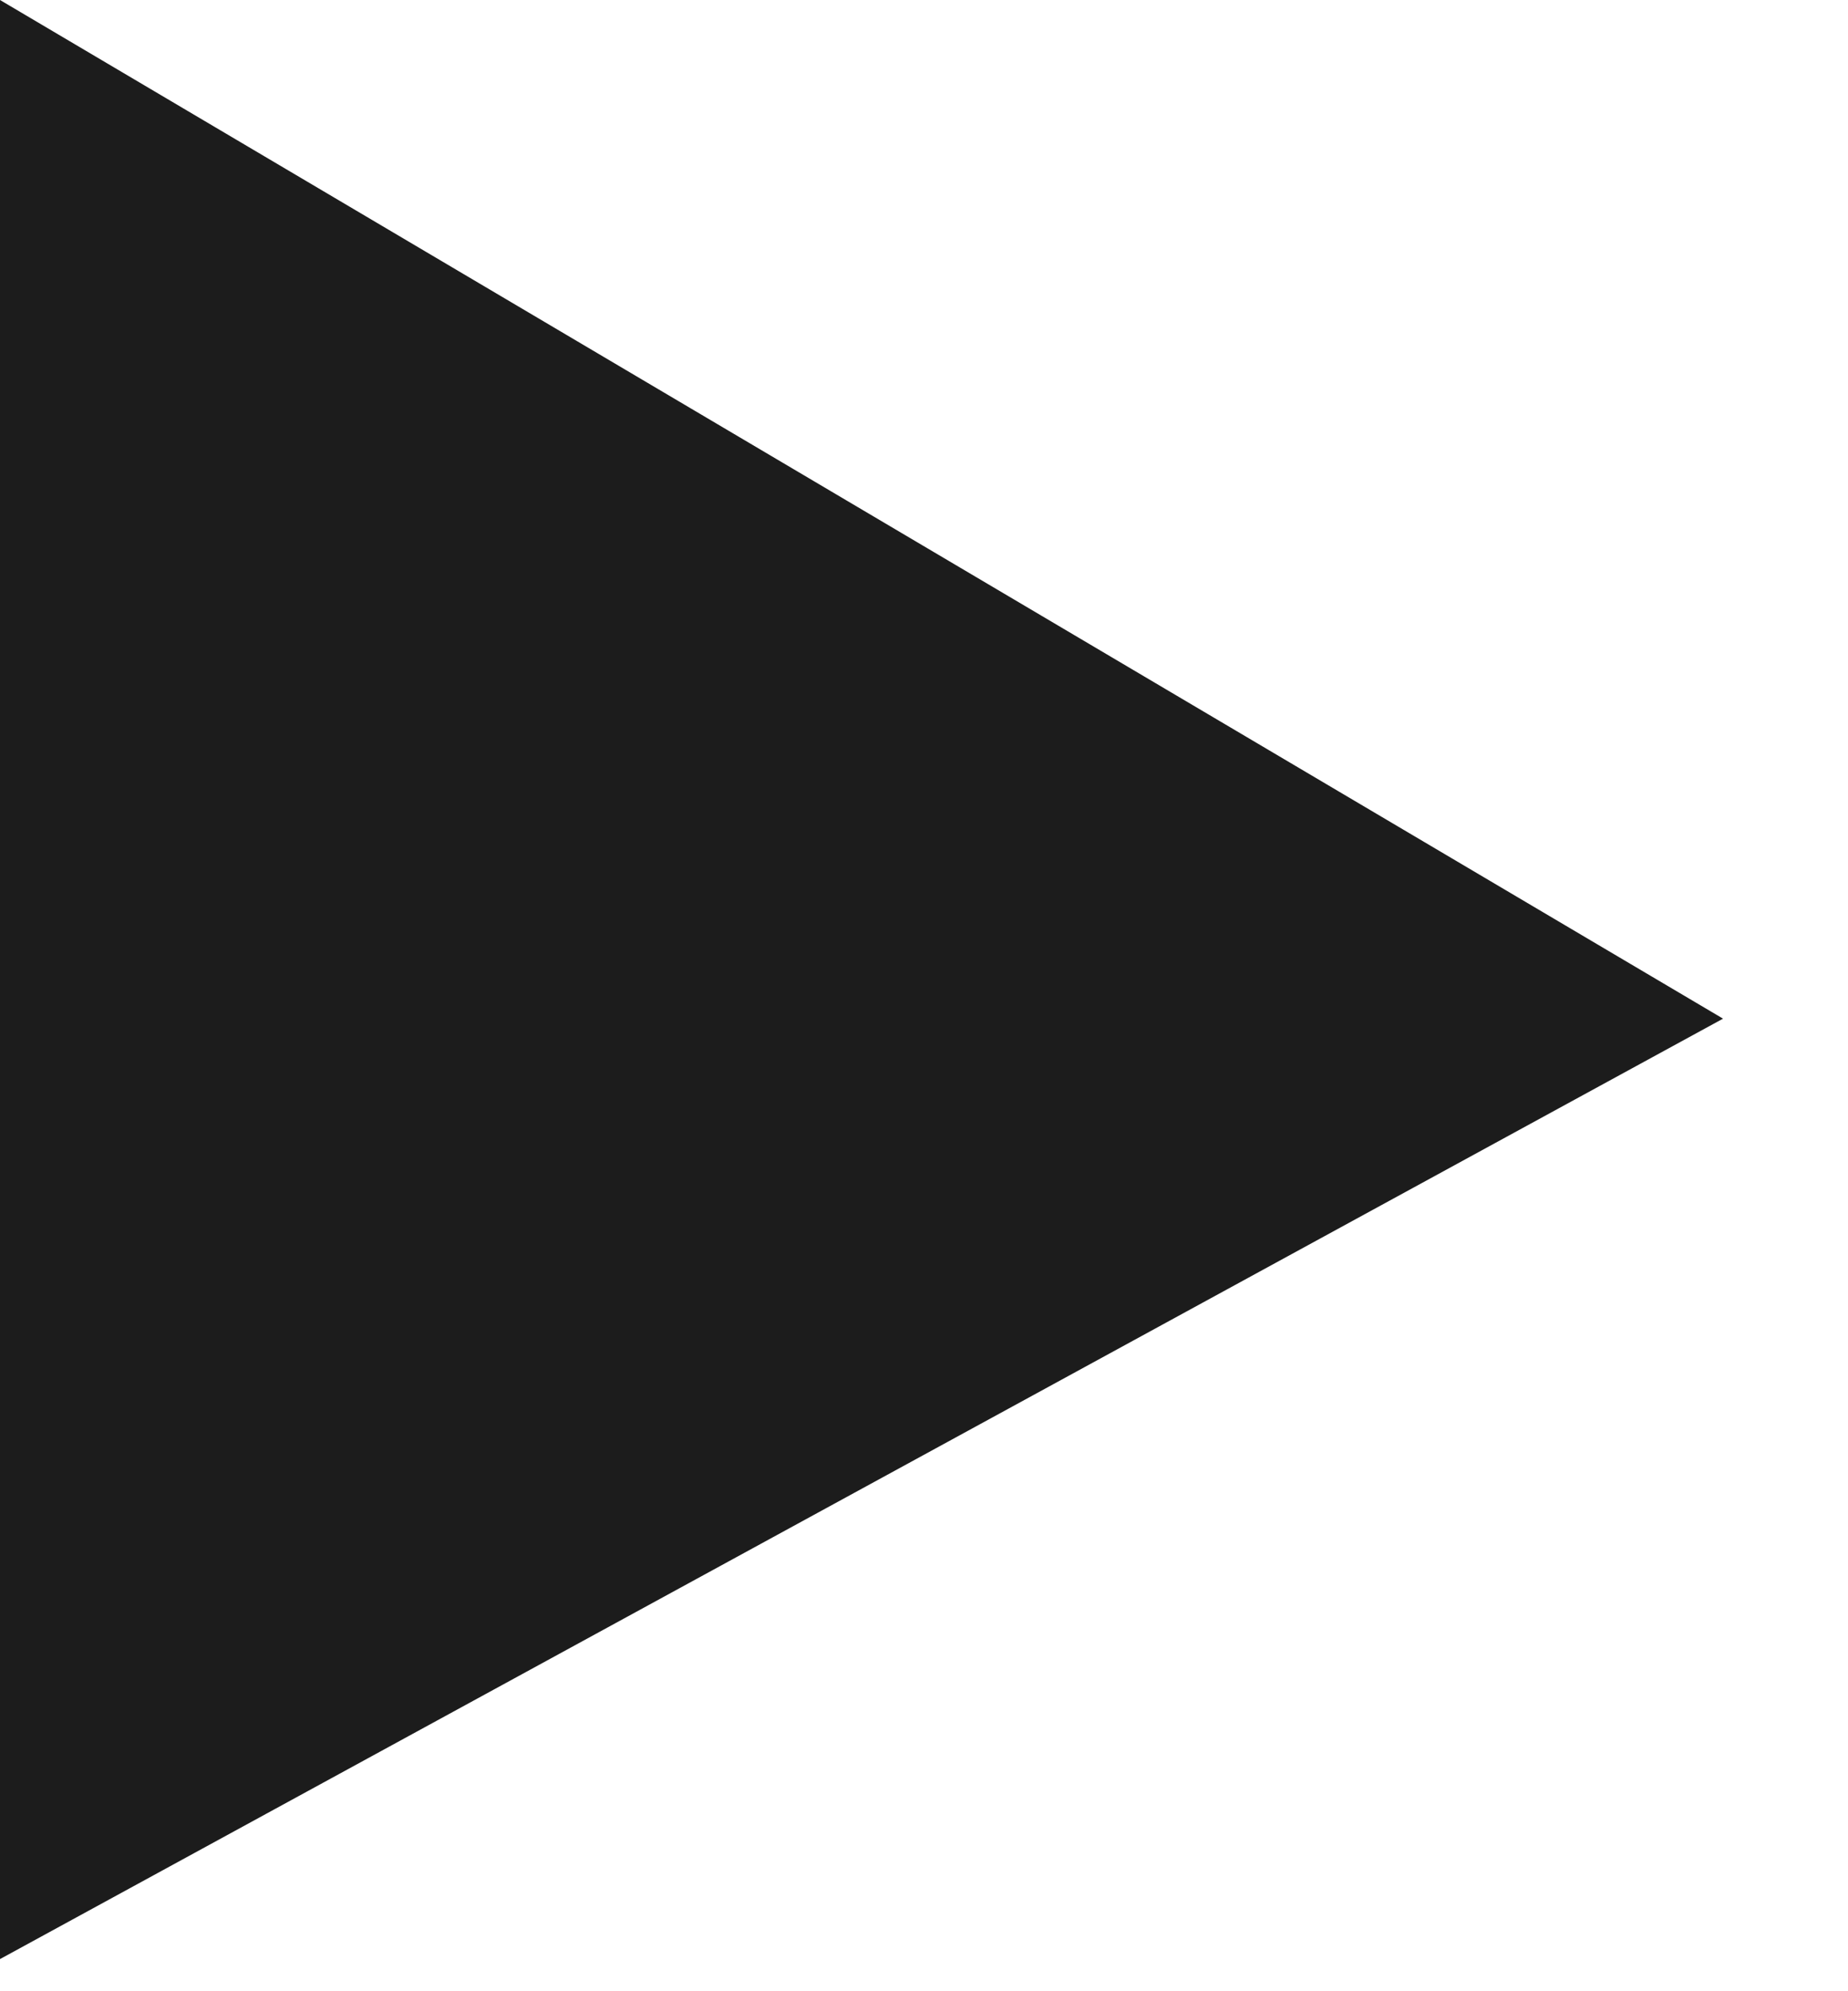 <?xml version="1.0" encoding="utf-8"?>
<svg xmlns="http://www.w3.org/2000/svg" fill="none" height="100%" overflow="visible" preserveAspectRatio="none" style="display: block;" viewBox="0 0 13 14" width="100%">
<path d="M12.121 7.162L0 13.774V0L12.121 7.162Z" fill="#1C1C1C" id="Vector 27"/>
</svg>